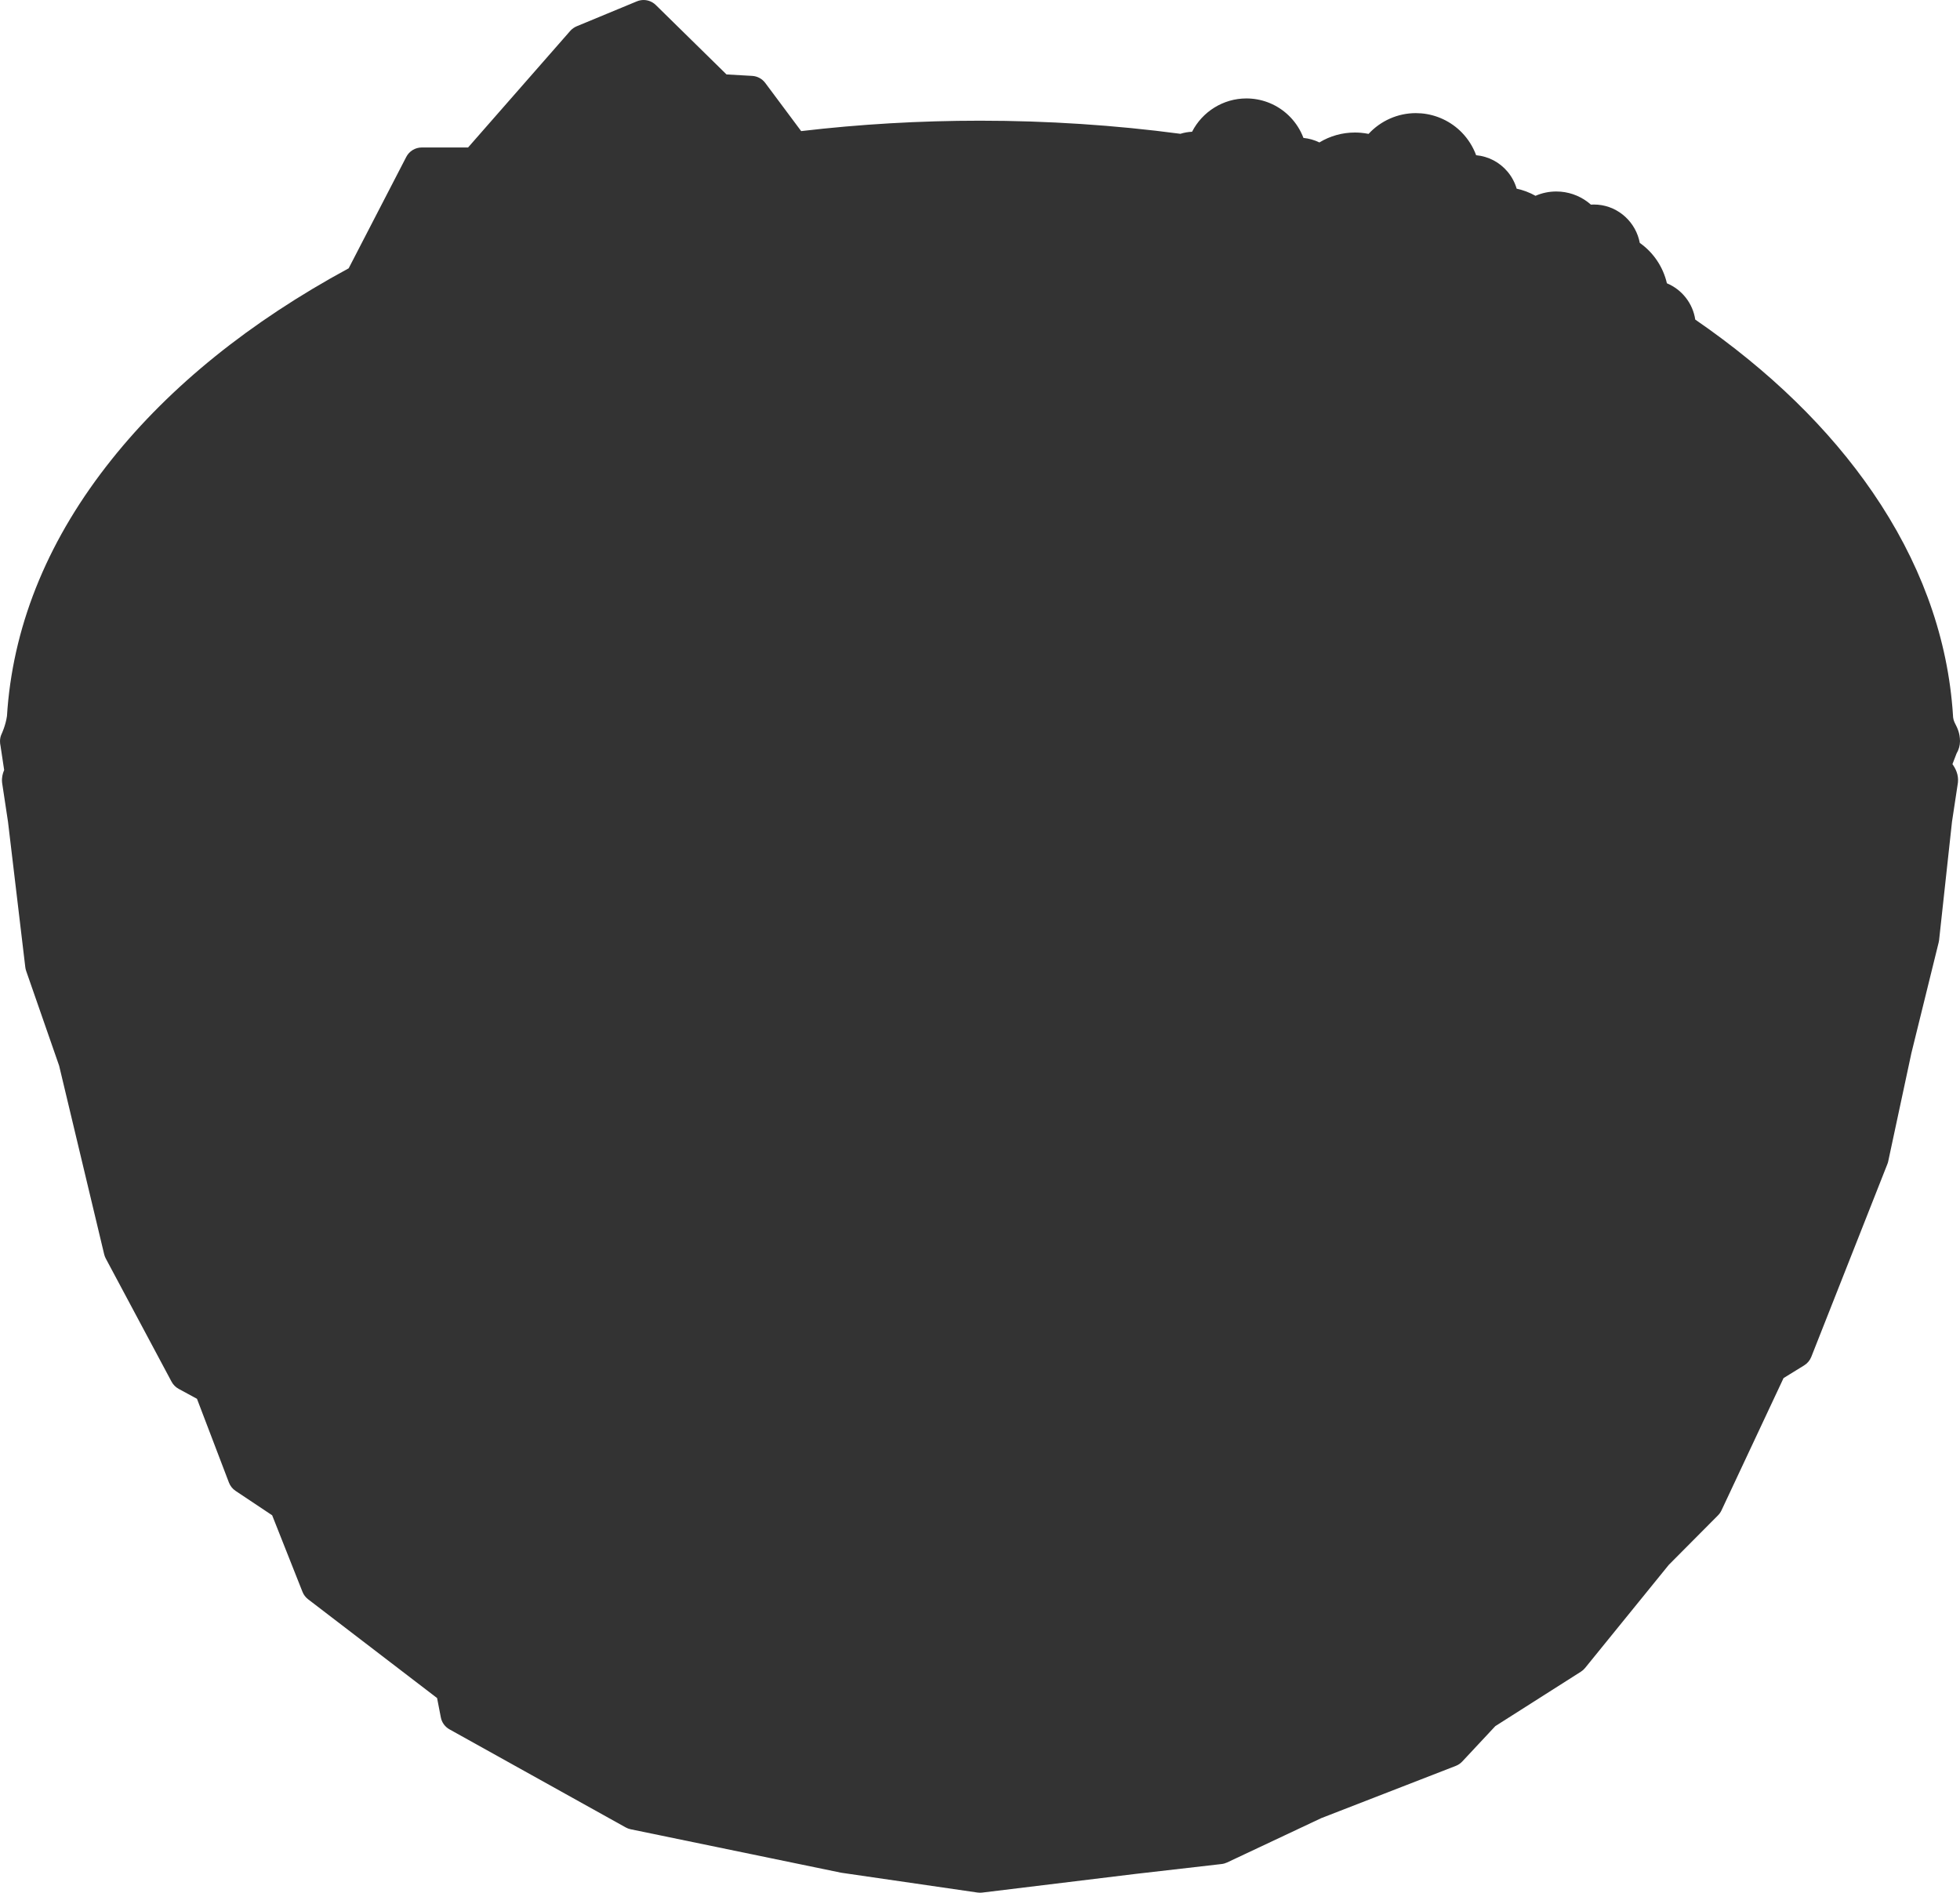 <?xml version="1.0" encoding="UTF-8"?>
<svg id="_レイヤー_2" data-name="レイヤー 2" xmlns="http://www.w3.org/2000/svg" viewBox="0 0 953.01 920.09">
  <defs>
    <style>
      .cls-1 {
        fill: #333;
        stroke-width: 0px;
      }
    </style>
  </defs>
  <g id="_002_Main" data-name="002_Main">
    <g id="Islands">
      <g id="_03_製品の星" data-name="03_製品の星">
        <path class="cls-1" d="M949.34,371.46c1.59,2.26,3.04,5.19,2.67,8.84-.01.14-.03.28-.05.42l-2.84,18.75-6.27,57.51c-.05.37-.11.74-.2,1.11l-13.27,53.83-11.27,52.62c-.1.46-.23.91-.41,1.34l-12.33,31.25-24.67,62.48c-.68,1.71-1.89,3.16-3.45,4.12l-10.04,6.19-30.18,64.32c-.42.88-.98,1.69-1.67,2.38l-23.94,24.08-40.71,50.14c-.58.71-1.27,1.32-2.04,1.81l-41.6,26.45-16.08,17.21c-.87.93-1.94,1.66-3.13,2.12l-65.41,25.4-45.81,21.56c-.84.39-1.74.65-2.66.75l-41.89,4.81-74.56,9.08c-.34.04-.68.06-1.02.06-.41,0-.82-.03-1.23-.09l-65.91-9.58c-.17-.02-.33-.05-.5-.08l-33.51-6.92-68.72-14.18c-.84-.17-1.66-.48-2.41-.9l-85.68-47.67c-2.19-1.22-3.74-3.35-4.21-5.82l-1.47-7.6-.35-1.79-2.5-1.92-60.22-46.11c-1.22-.94-2.17-2.19-2.73-3.62l-7.58-19.13-7.16-18.07-17.79-11.86c-1.47-.98-2.6-2.39-3.23-4.04l-15.54-40.73-8.9-4.83c-1.46-.8-2.66-2-3.45-3.47l-32-59.91c-.34-.65-.6-1.33-.77-2.03l-21.9-91.67-16.03-46.07c-.21-.58-.34-1.19-.42-1.8l-8.41-70.69-2.84-18.79c-.02-.14-.03-.28-.05-.42-.23-2.31.31-4.35,1.02-5.97l-1.76-11.68c-.17-.78-.26-1.55-.26-2.32,0-1.29.28-2.53.84-3.68.02-.04,1.89-4.01,2.55-8.59.07-1.19.15-2.37.25-3.52v-.07c3.45-42.61,20.49-83.36,50.66-121.12,28.49-35.68,67.25-66.93,115.23-92.92l6.99-13.52,21.01-40.62c1.46-2.83,4.37-4.6,7.55-4.6h22.51l49.67-56.67c.86-.98,1.94-1.75,3.15-2.25l29.26-12.12c1.05-.43,2.16-.65,3.25-.65,2.19,0,4.34.85,5.96,2.44l34.37,33.74,12.48.71c2.51.14,4.83,1.39,6.34,3.4l17.48,23.44c28.5-3.36,57.73-5.06,86.96-5.06,32.79,0,65.56,2.14,97.43,6.37,1.84-.57,3.74-.91,5.68-1,4.97-9.71,15.09-16.19,26.4-16.19.84,0,1.69.03,2.54.11,7.12.6,13.78,3.76,18.75,8.9,2.85,2.94,5.04,6.41,6.46,10.18,2.72.27,5.34,1.02,7.76,2.2,5.17-3.14,11.11-4.82,17.26-4.82.95,0,1.91.04,2.85.12,1.28.11,2.55.29,3.8.54,5.85-6.34,14.16-10.09,22.96-10.09.89,0,1.79.04,2.67.11,7.47.64,14.46,3.94,19.69,9.29,3.1,3.18,5.47,6.96,6.98,11.06,5.97.56,11.38,3.38,15.25,7.97,2.08,2.47,3.58,5.29,4.46,8.3,3.22.69,6.3,1.86,9.16,3.46,3.17-1.38,6.61-2.1,10.08-2.1.72,0,1.45.03,2.17.09,5.5.47,10.63,2.7,14.69,6.3.47-.03.95-.05,1.43-.05.64,0,1.29.03,1.93.08,10.34.88,18.58,8.75,20.4,18.57,6.68,4.72,11.36,11.72,13.19,19.64,7.31,3.04,12.61,9.75,13.78,17.64,36.07,24.82,65.09,53.06,86.29,83.99,22.68,33.09,35.72,68.27,38.75,104.59.07.41.1.84.1,1.27.09,1.15.17,2.32.25,3.58.23,1.49.59,2.19,1.15,3.31.87,1.72,2.19,4.33,2.19,8.24,0,2.05-.57,4.06-1.69,5.99l-1.98,5.14Z"/>
      </g>
    </g>
  </g>
</svg>